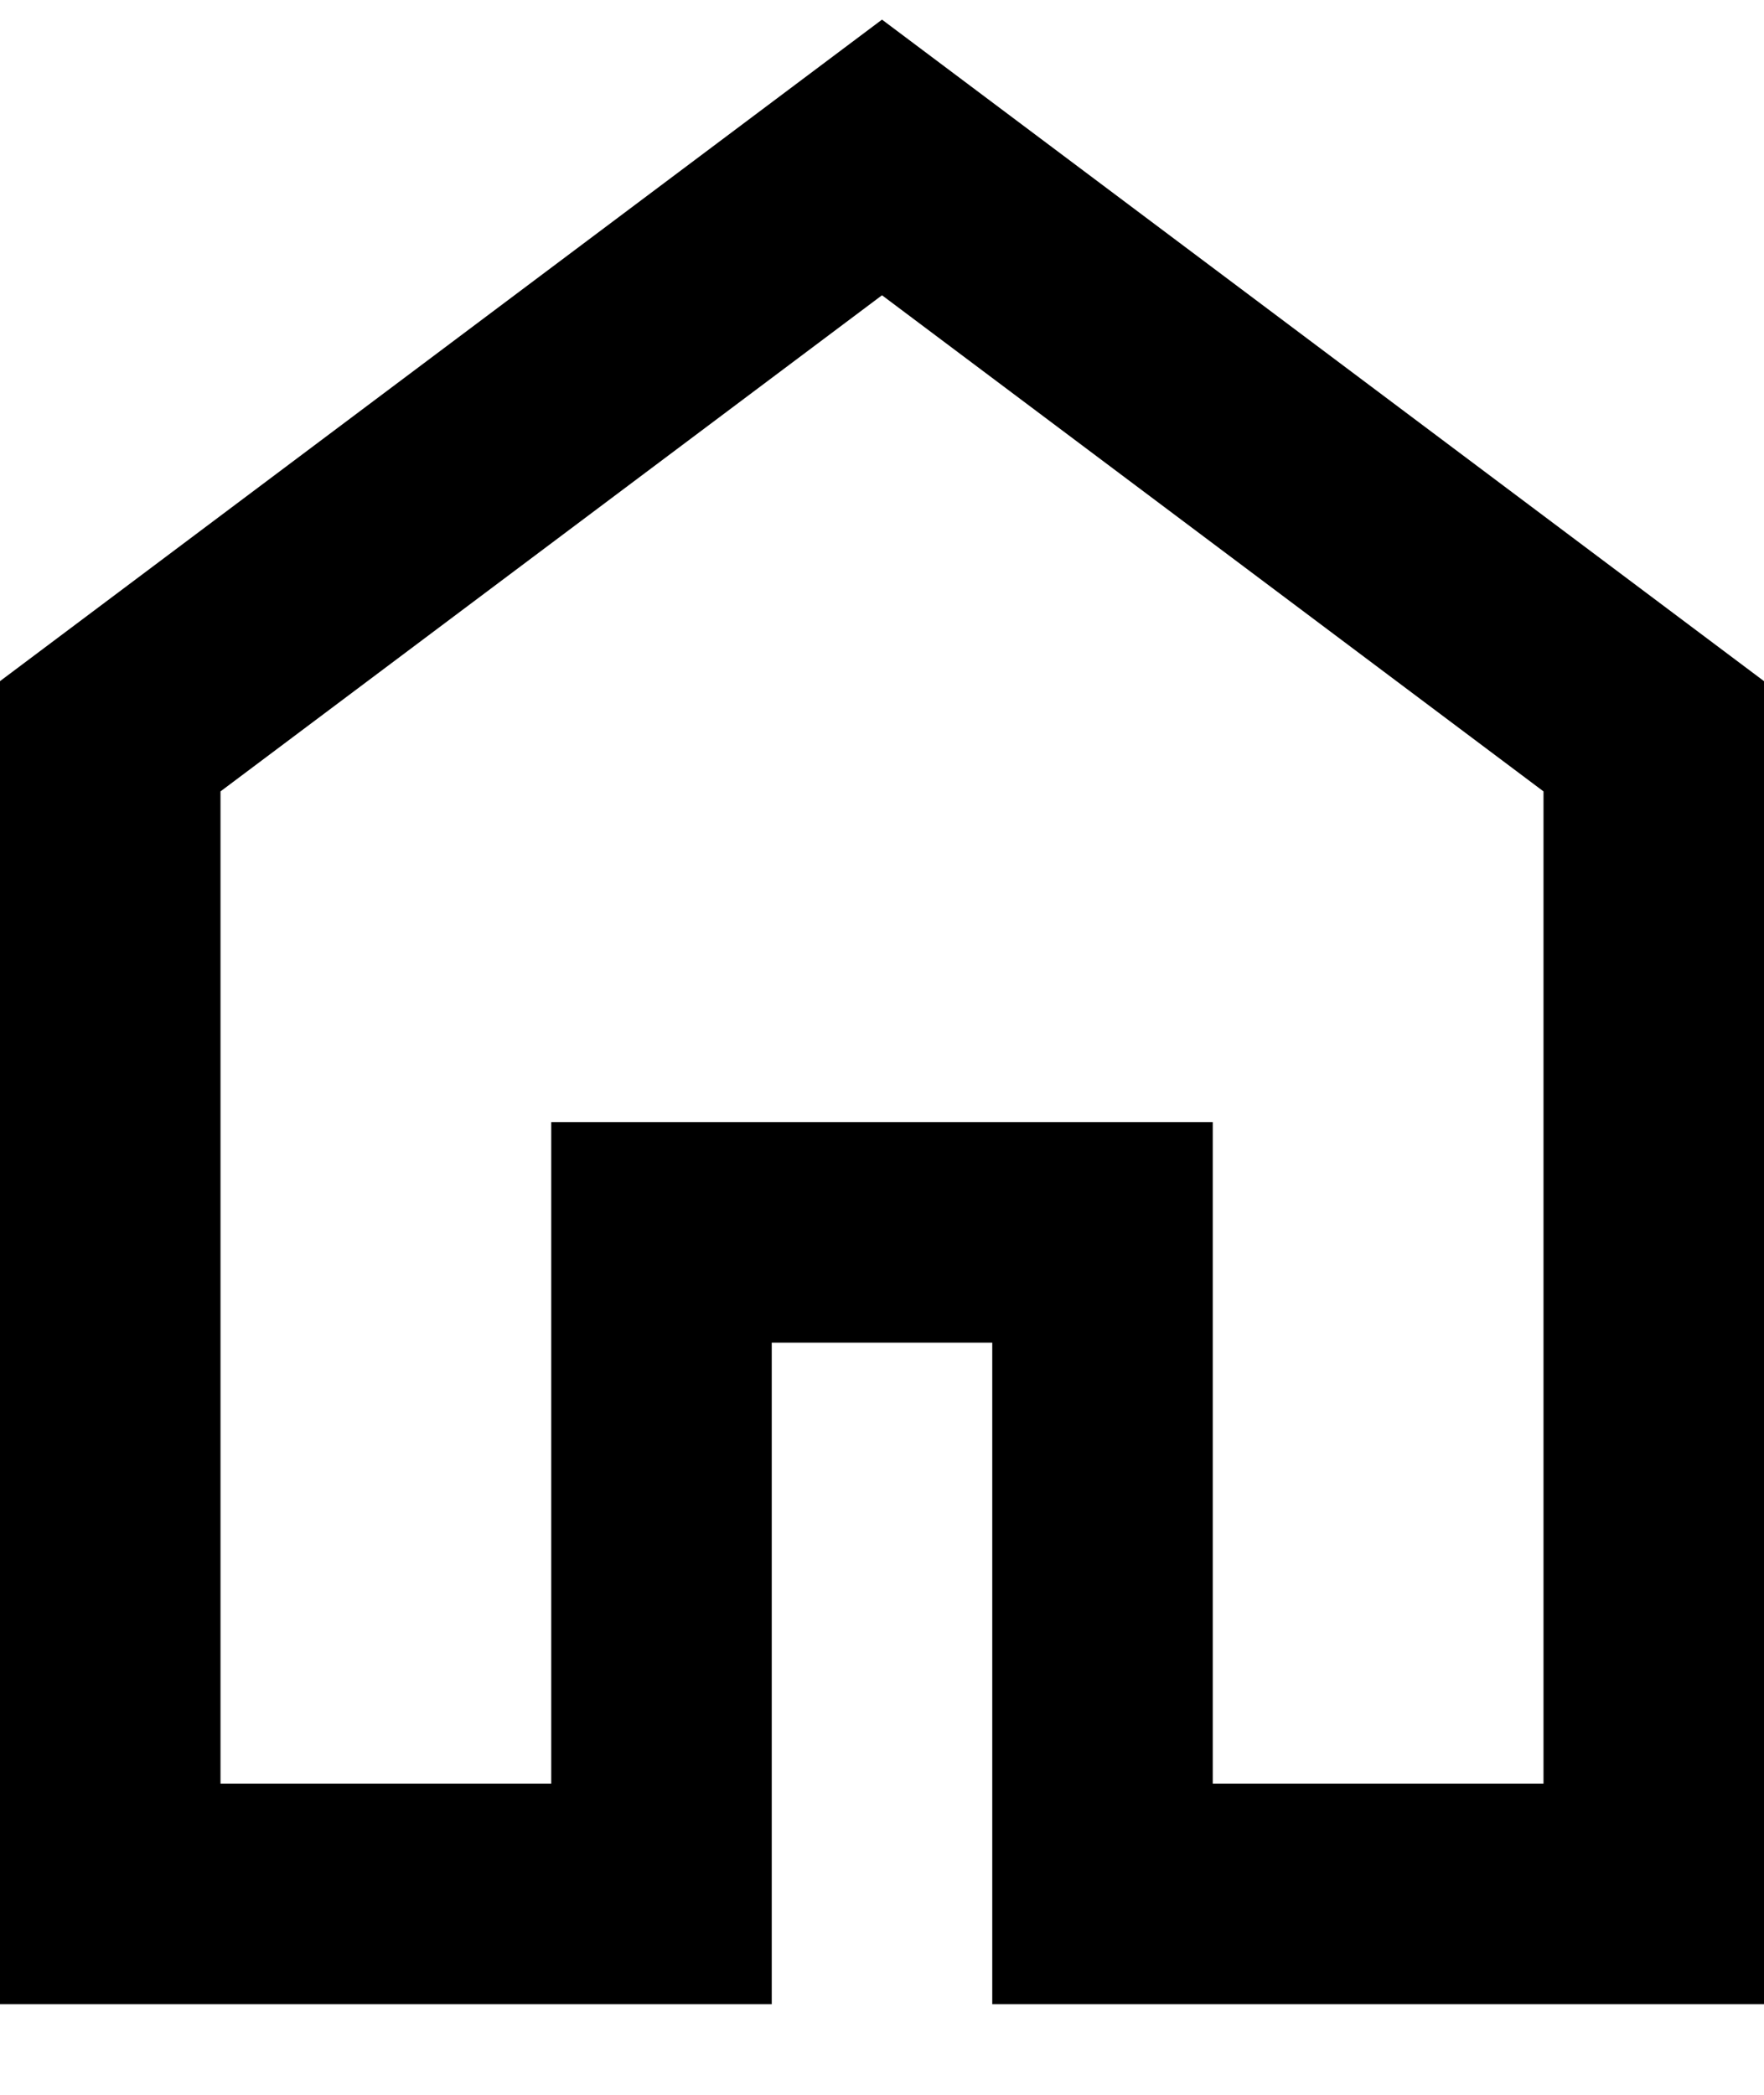 <svg width="16" height="19" viewBox="0 0 16 19" fill="none" xmlns="http://www.w3.org/2000/svg">
<path d="M2 16.178H5V10.178H11V16.178H14V7.178L8 2.678L2 7.178V16.178ZM0 18.178V6.178L8 0.178L16 6.178V18.178H9V12.178H7V18.178H0Z" fill="black"/>
</svg>

